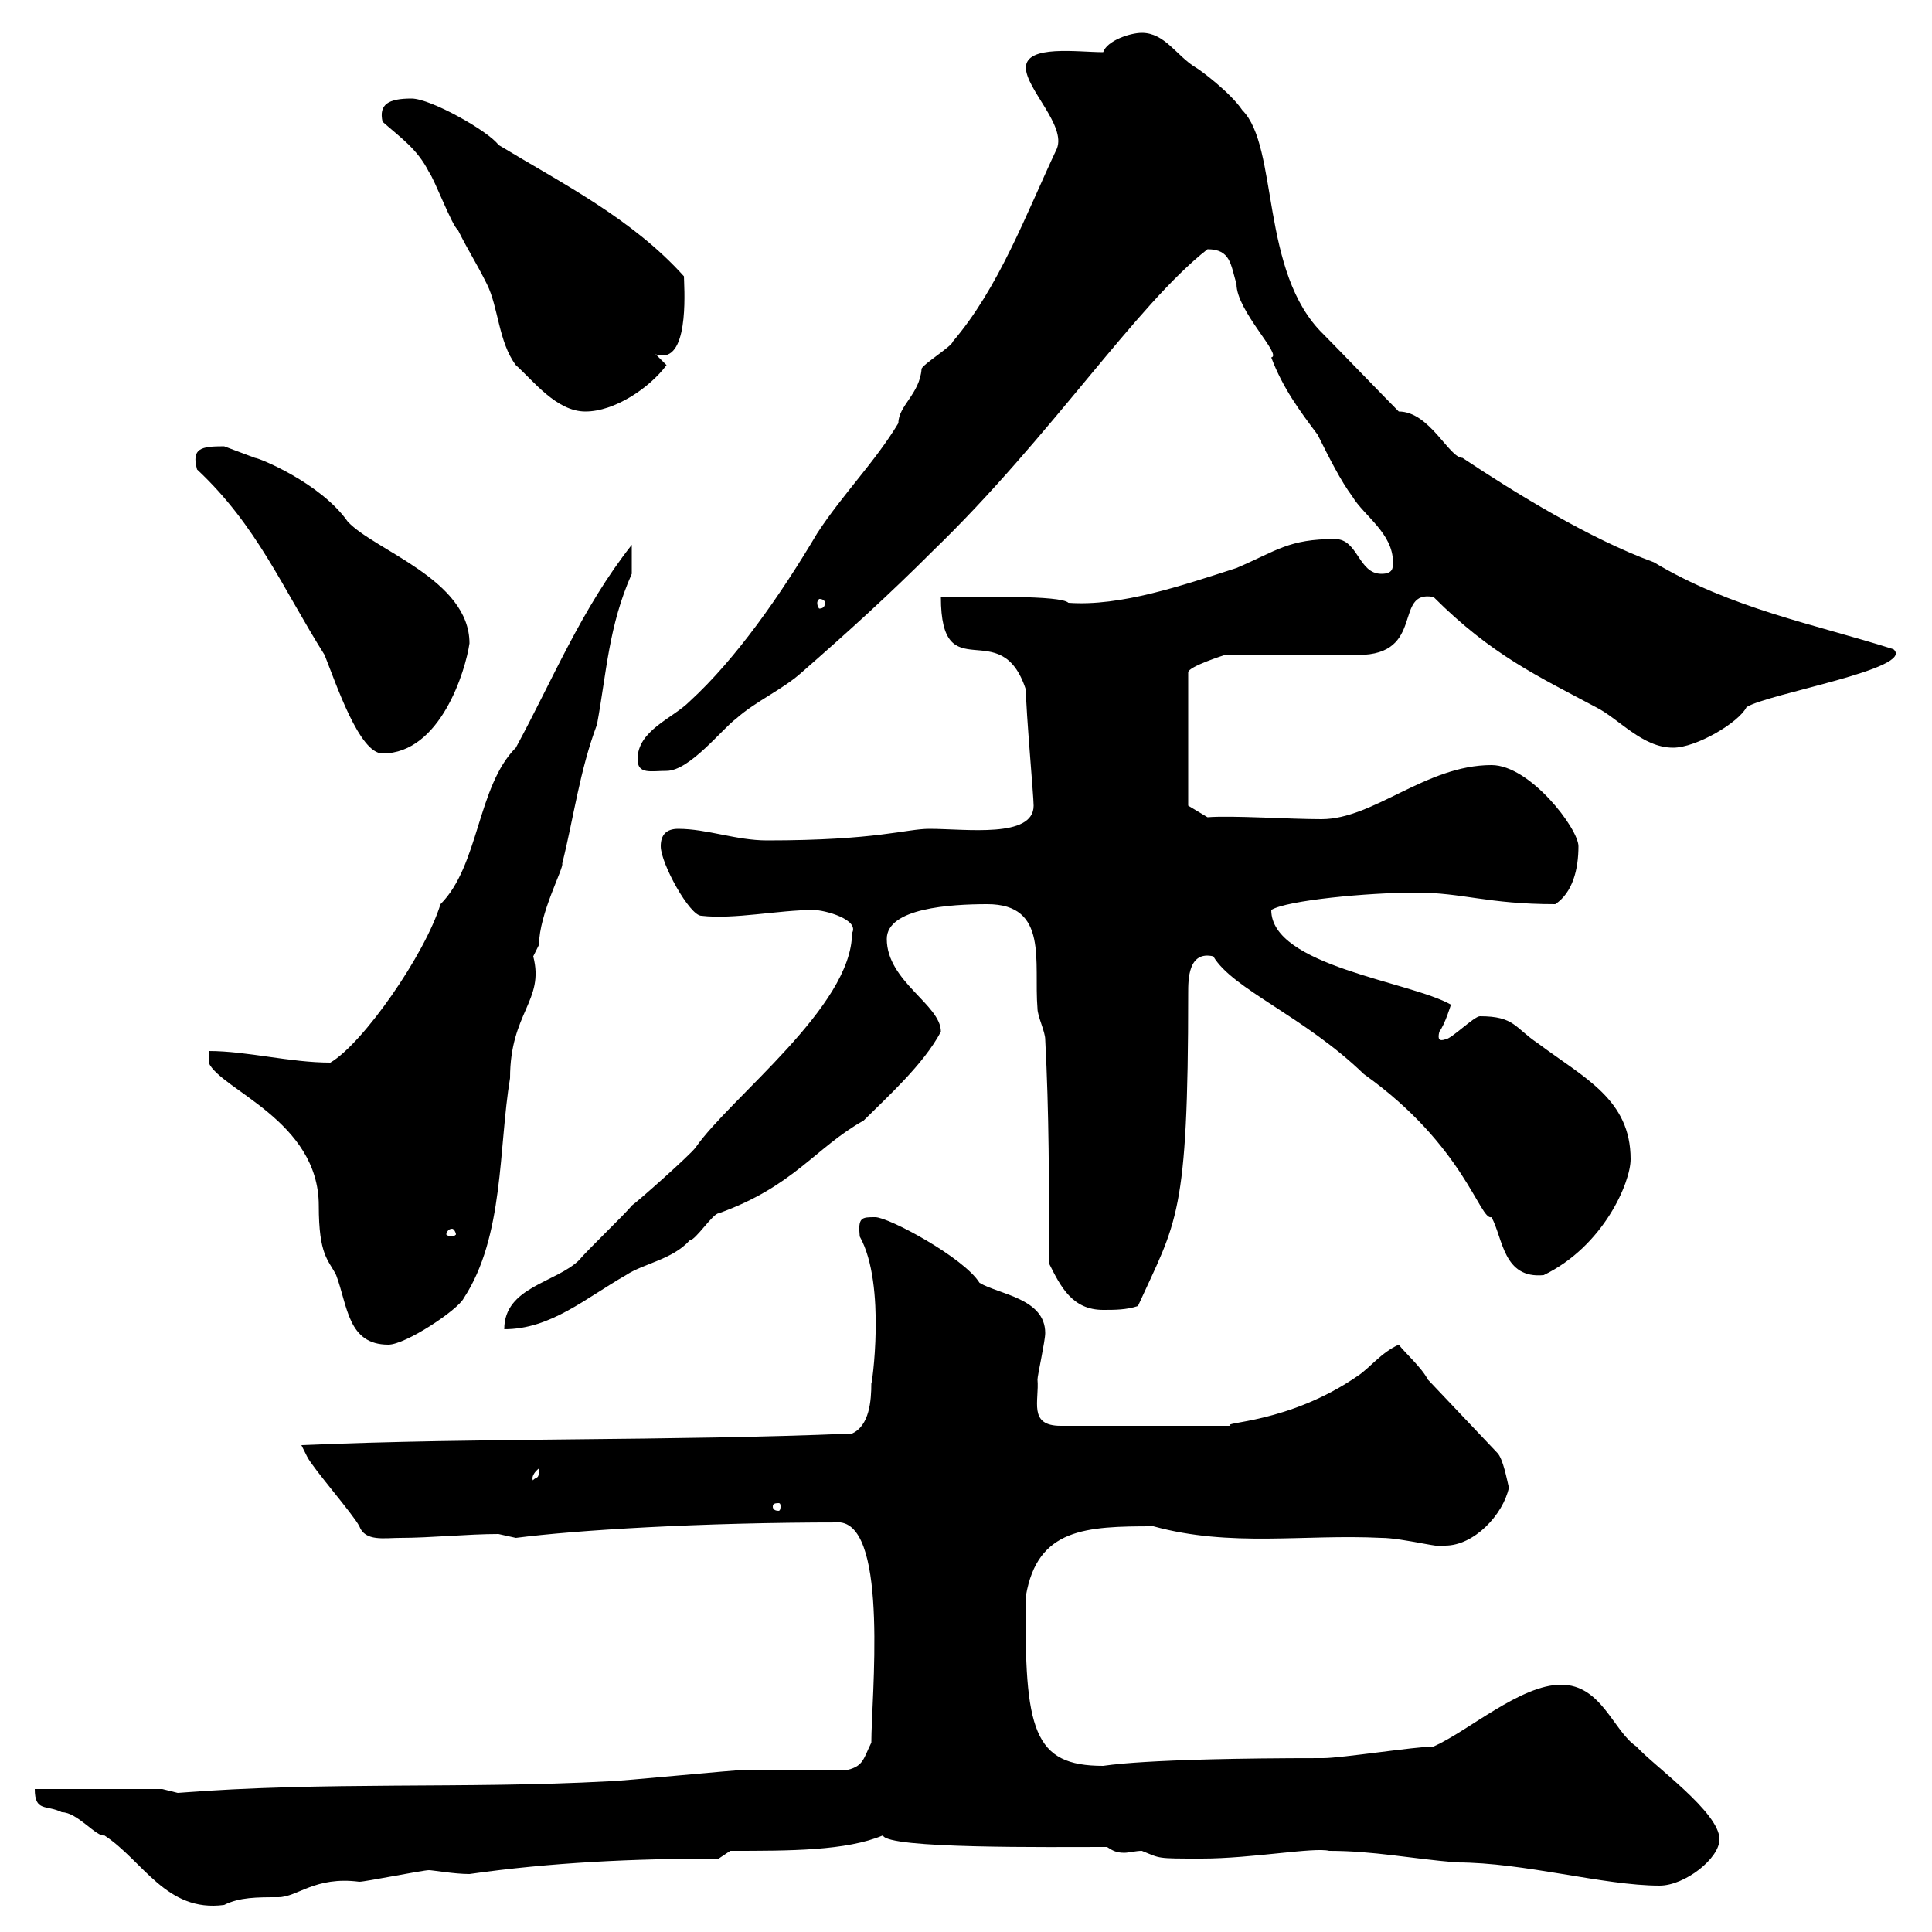 <svg xmlns="http://www.w3.org/2000/svg" xmlns:xlink="http://www.w3.org/1999/xlink" width="300" height="300"><path d="M5.40 277.80C5.40 281.40 7.20 280.20 9.60 281.40C12 281.40 15 285.30 16.20 285C22.20 288.90 25.80 297 34.80 295.80C37.20 294.60 39.90 294.60 43.20 294.60C46.20 294.60 48.90 291.30 55.80 292.20C56.70 292.20 65.70 290.40 66.60 290.40C67.20 290.40 70.50 291 72.90 291C85.50 289.20 98.40 288.60 111.60 288.60L113.40 287.40C122.70 287.40 131.40 287.40 137.10 285C137.70 287.10 162.90 286.80 171.90 286.80C172.80 287.40 173.40 287.70 174.60 287.70C175.20 287.70 176.40 287.40 177.30 287.40C180.30 288.60 179.40 288.60 186.60 288.60C194.40 288.60 204 286.80 206.40 287.40C213.30 287.40 219 288.60 226.20 289.20C236.70 289.20 249 292.80 257.70 292.80C261.60 292.80 267 288.60 267 285.60C267 281.40 256.80 274.20 254.10 271.20C250.50 268.80 248.70 261.60 242.40 261.60C236.10 261.60 228 268.80 222.60 271.20C219.90 271.20 208.20 273 205.50 273C177 273 171.60 274.20 171.30 274.20C160.50 274.20 159 268.80 159.30 247.80C161.10 237.30 168.60 237 179.10 237C191.10 240.30 202.50 238.20 214.50 238.80C217.80 238.80 224.40 240.60 224.40 240C228.90 240 233.40 235.20 234.30 231C234 229.80 233.40 226.50 232.50 225.60L221.70 214.20C220.80 212.40 218.10 210 217.20 208.80C214.50 210 212.70 212.40 210.90 213.60C200.10 221.10 189.30 220.80 191.10 221.40L164.70 221.40C159.60 221.40 161.40 217.50 161.10 214.20C161.10 213.60 162.30 208.20 162.30 207C162.30 201.60 155.10 201 152.10 199.20C149.70 195.30 138 189 135.90 189C133.80 189 133.20 189 133.50 192C137.70 199.50 135.30 215.70 135.30 214.80C135.30 217.50 135 221.40 132.30 222.60C103.80 223.80 74.70 223.20 46.80 224.40C46.80 224.40 47.70 226.20 47.70 226.20C48.60 228 54.90 235.20 55.80 237C56.70 239.40 59.70 238.80 62.10 238.80C66.90 238.80 72.60 238.20 77.40 238.20C77.40 238.20 80.10 238.80 80.10 238.80C89.40 237.60 108.60 236.40 130.50 236.40C138 237.30 135.30 263.70 135.30 270.60C134.10 273 134.10 274.20 131.70 274.80C128.70 274.80 119.10 274.80 116.10 274.80C114.30 274.80 96.30 276.60 94.50 276.60C72.30 277.80 50.40 276.60 27.60 278.40C27.60 278.40 25.20 277.80 25.20 277.80ZM120.90 233.40C121.20 233.40 121.20 233.70 121.20 234C121.20 234 121.20 234.60 120.90 234.60C120 234.60 120 234 120 234C120 233.70 120 233.40 120.90 233.40ZM83.70 228C83.70 229.80 83.40 229.20 82.80 229.80C82.80 230.10 82.20 229.20 83.70 228ZM32.40 163.20L32.40 165C34.20 169.20 49.50 174 49.50 187.20C49.50 195 51 195.60 52.20 198C54 202.80 54 208.80 60.30 208.80C63 208.80 71.10 203.40 72 201.60C78.30 192 77.40 178.20 79.20 167.40C79.20 157.20 84.60 155.40 82.80 148.50C82.80 148.50 83.70 146.70 83.70 146.70C83.70 141.90 87.60 134.70 87.30 134.10C89.10 126.90 90 119.70 92.70 112.50C94.20 104.40 94.50 97.20 98.10 89.10C98.10 88.20 98.10 86.10 98.10 84.60C90.30 94.50 85.80 105.60 80.10 116.10C74.10 122.10 74.40 134.40 68.40 140.40C66 148.20 56.40 162 51.30 165C45 165 38.40 163.20 32.40 163.20ZM132.30 144.90C132.30 156.30 113.40 170.40 108 178.20C107.10 179.40 99 186.60 98.10 187.20C97.20 188.40 90.90 194.40 90 195.60C86.40 199.20 78.30 199.80 78.30 206.40C85.50 206.40 90.90 201.60 97.20 198C99.90 196.20 104.40 195.60 107.10 192.60C108 192.60 110.70 188.40 111.60 188.40C123.30 184.20 126.60 178.20 134.10 174C137.70 170.40 143.40 165.30 146.10 160.20C146.10 156 137.70 152.40 137.70 145.80C137.70 141 147.60 140.40 153.30 140.40C162.90 140.40 160.50 149.40 161.10 156.60C161.10 157.80 162.30 160.20 162.30 161.40C162.90 172.80 162.90 183.60 162.90 196.20C164.70 199.80 166.50 203.40 171.30 203.40C173.10 203.40 174.90 203.40 176.70 202.80C182.70 189.60 184.50 189 184.50 154.20C184.50 152.10 184.50 147.60 188.40 148.50C191.40 153.60 202.50 157.80 211.80 166.80C227.40 177.90 229.80 189.60 231.60 189C233.40 192.30 233.40 198.60 239.70 198C249 193.50 253.20 183.60 253.20 180C253.20 170.70 246 167.40 238.80 162C235.20 159.60 235.20 157.80 229.80 157.80C228.90 157.80 225.30 161.40 224.40 161.40C223.50 161.70 223.20 161.40 223.50 160.20C224.40 159 225.30 156 225.30 156C219 152.40 197.40 150 197.40 141.30C199.80 139.80 212.40 138.60 219.90 138.60C227.10 138.60 231 140.40 241.50 140.40C244.20 138.60 245.10 135 245.10 131.40C245.10 128.70 237.60 118.80 231.60 118.80C221.40 118.80 213.30 127.20 205.20 127.20C200.10 127.20 191.40 126.60 187.50 126.90L184.50 125.10L184.50 104.40C184.50 103.50 190.20 101.70 190.20 101.70L210.90 101.70C221.40 101.70 216.30 91.50 222.60 92.70C231.60 101.70 238.80 105 247.80 109.80C251.40 111.60 255 116.10 259.80 116.10C263.40 116.10 270 112.20 271.20 109.80C274.50 107.70 297.60 103.80 294 100.80C281.70 96.90 268.80 94.50 256.80 87.30C246.90 83.70 235.20 76.50 227.10 71.10C225 71.10 222 63.90 217.20 63.90C215.40 62.10 207.30 53.70 205.50 51.90C195.60 42.30 198.60 22.80 192.90 17.10C191.10 14.40 186.30 10.80 185.70 10.50C182.70 8.70 180.90 5.10 177.30 5.10C175.50 5.10 171.90 6.30 171.30 8.10C167.40 8.10 159.30 6.90 159.30 10.50C159.30 13.80 165.60 19.50 164.10 23.10C159.30 33.30 155.10 44.70 147.90 53.10C147.90 53.70 143.10 56.70 143.10 57.30C142.80 61.20 139.50 63 139.50 65.70C135.90 71.70 130.80 76.80 126.90 82.80C121.20 92.40 114.30 102.30 107.10 108.90C104.40 111.60 99 113.40 99 117.90C99 120.30 101.10 119.70 103.50 119.70C107.10 119.70 112.20 113.10 114.30 111.60C117.30 108.90 121.50 107.10 124.50 104.40C131.70 98.10 138 92.40 144.90 85.50C163.20 67.80 176.40 47.40 187.50 38.70C191.10 38.70 191.10 41.10 192 44.10C192 48.30 199.20 55.20 197.40 55.50C199.20 60.30 201.90 63.90 204.60 67.50C206.40 71.10 208.20 74.70 210 77.10C211.80 80.10 216.30 82.80 216.30 87.30C216.30 88.20 216.30 89.10 214.50 89.10C210.90 89.10 210.90 83.70 207.30 83.70C200.10 83.70 198.30 85.50 192 88.20C183.60 90.90 174 94.20 165.90 93.60C164.70 92.40 152.10 92.70 146.10 92.70C146.10 107.40 155.40 95.10 159.30 107.10C159.30 110.40 160.50 123.60 160.50 125.10C160.50 130.20 150 128.70 144.30 128.70C140.70 128.70 136.20 130.50 119.10 130.50C114.30 130.50 109.80 128.70 105.30 128.70C103.50 128.70 102.60 129.60 102.60 131.40C102.60 134.10 107.10 142.20 108.90 142.20C114 142.80 120.90 141.30 126.30 141.30C128.10 141.30 133.50 142.80 132.30 144.90ZM70.20 190.80C70.50 190.80 70.80 191.40 70.80 191.70C70.80 191.70 70.50 192 70.20 192C69.60 192 69.30 191.70 69.30 191.70C69.30 191.40 69.60 190.80 70.20 190.80ZM30.60 72.90C39.90 81.60 43.80 91.20 50.40 101.70C52.20 106.20 55.80 117 59.40 117C68.40 117 72.30 104.10 72.90 99.90C72.90 90 58.20 85.50 54 81C49.80 75 40.20 71.10 39.60 71.10C39.60 71.10 34.80 69.30 34.80 69.30C31.20 69.30 29.70 69.60 30.60 72.90ZM128.10 93.60C128.10 94.20 127.80 94.50 127.20 94.50C127.20 94.50 126.90 94.20 126.90 93.60C126.90 93.30 127.20 93 127.20 93C127.80 93 128.10 93.30 128.10 93.60ZM59.40 18.90C62.10 21.30 64.80 23.10 66.60 26.70C67.50 27.90 70.20 35.10 71.10 35.70C72.90 39.30 73.80 40.50 75.60 44.10C77.40 47.70 77.40 53.10 80.10 56.70C82.80 59.10 86.40 63.90 90.90 63.90C95.40 63.90 100.80 60.30 103.50 56.70L101.70 54.90C102 55.20 102.60 55.20 102.90 55.20C107.10 55.20 106.20 44.10 106.20 42.90C98.10 33.90 87.30 28.50 77.40 22.50C75.90 20.40 66.90 15.30 63.90 15.30C60.30 15.30 58.80 16.20 59.40 18.90Z"/></svg>